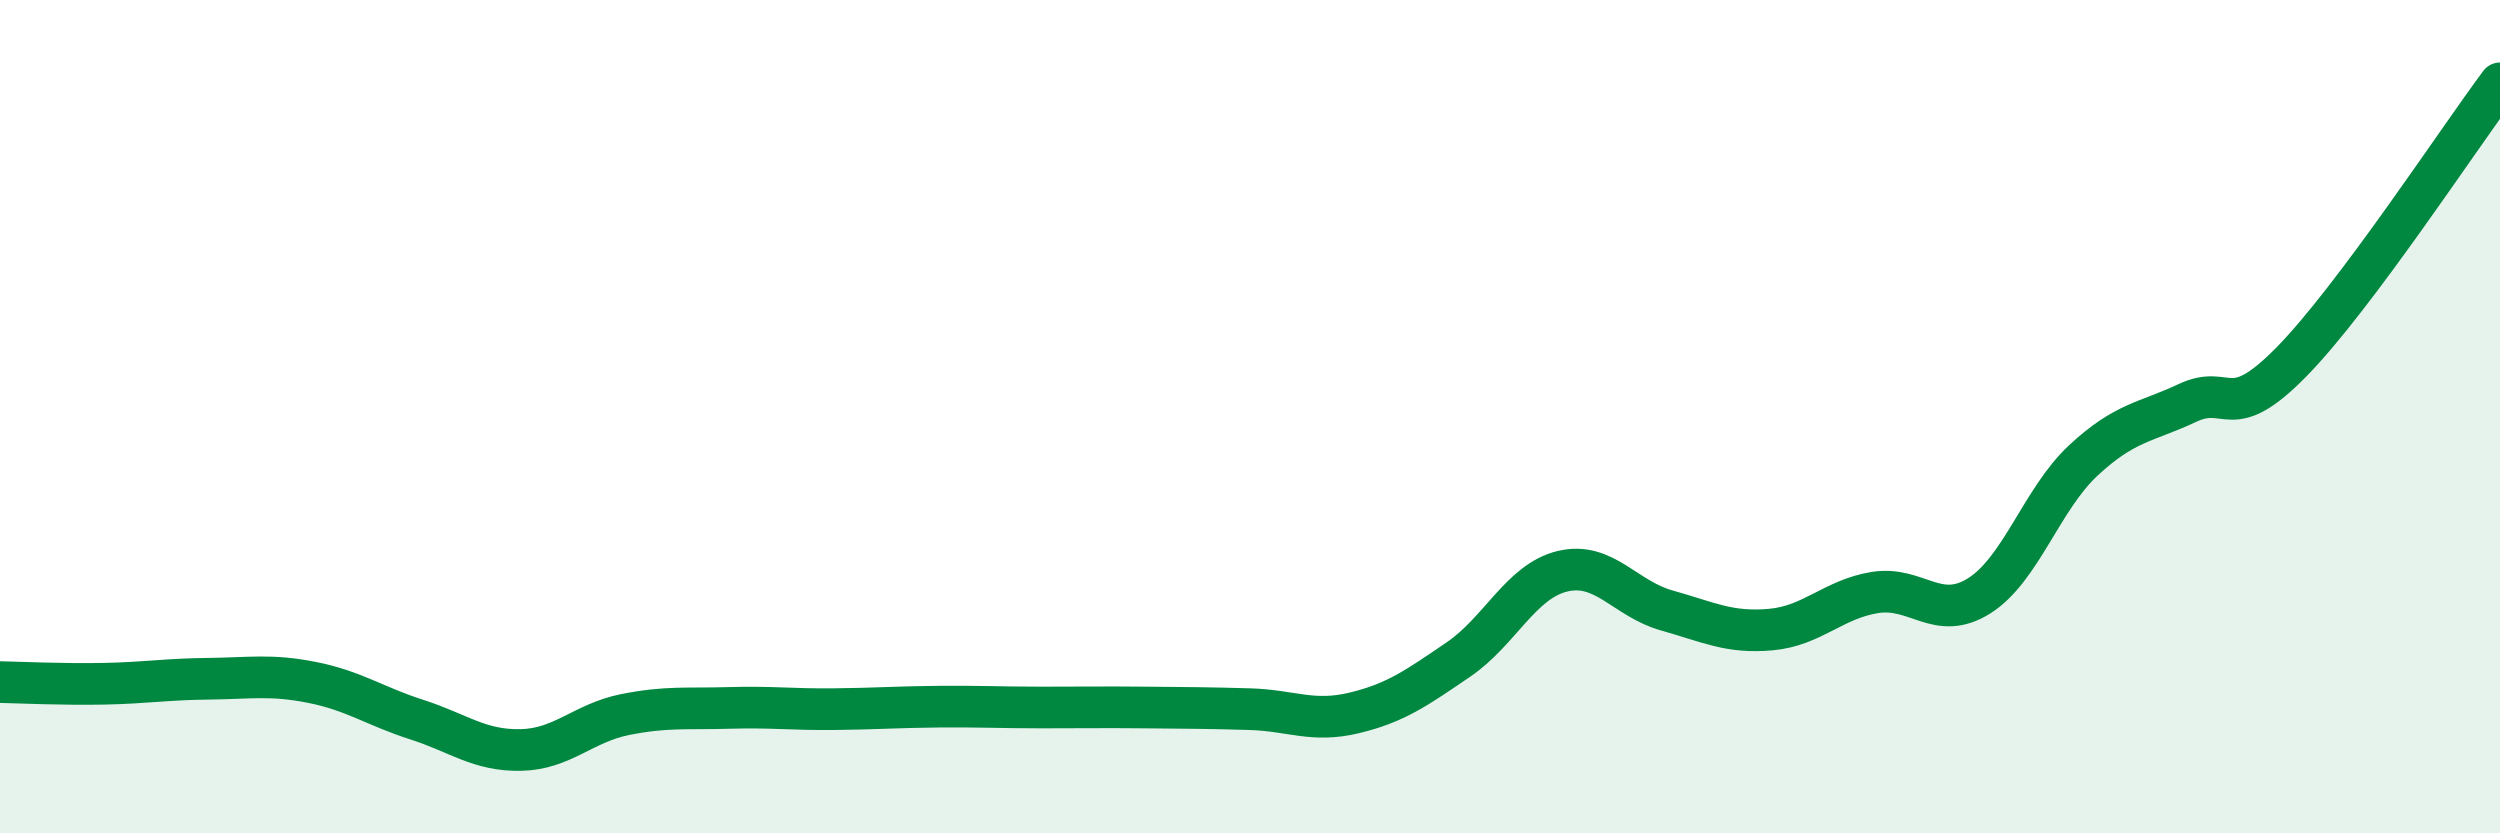 
    <svg width="60" height="20" viewBox="0 0 60 20" xmlns="http://www.w3.org/2000/svg">
      <path
        d="M 0,16.37 C 0.5,16.38 1.5,16.43 2.5,16.41 C 3.5,16.39 4,16.3 5,16.29 C 6,16.28 6.5,16.18 7.5,16.38 C 8.5,16.58 9,16.95 10,17.27 C 11,17.59 11.5,18.02 12.5,18 C 13.5,17.98 14,17.35 15,17.15 C 16,16.95 16.5,17.02 17.5,16.99 C 18.5,16.96 19,17.03 20,17.02 C 21,17.01 21.5,16.97 22.5,16.96 C 23.5,16.95 24,16.98 25,16.98 C 26,16.98 26.5,16.97 27.5,16.98 C 28.5,16.99 29,16.99 30,17.02 C 31,17.05 31.5,17.35 32.5,17.11 C 33.5,16.87 34,16.51 35,15.83 C 36,15.15 36.5,13.95 37.5,13.71 C 38.5,13.47 39,14.37 40,14.65 C 41,14.93 41.5,15.2 42.5,15.11 C 43.5,15.02 44,14.38 45,14.22 C 46,14.06 46.5,14.93 47.5,14.3 C 48.5,13.67 49,11.98 50,11.05 C 51,10.12 51.5,10.14 52.5,9.67 C 53.5,9.2 53.5,10.21 55,8.68 C 56.5,7.15 59,3.34 60,2L60 20L0 20Z"
        fill="#008740"
        opacity="0.1"
        stroke-linecap="round"
        stroke-linejoin="round"
      />
      <path
        d="M 0,16.37 C 0.5,16.38 1.5,16.43 2.5,16.41 C 3.5,16.39 4,16.3 5,16.29 C 6,16.28 6.5,16.18 7.5,16.38 C 8.5,16.58 9,16.95 10,17.27 C 11,17.59 11.5,18.02 12.5,18 C 13.5,17.98 14,17.35 15,17.15 C 16,16.95 16.5,17.02 17.5,16.99 C 18.5,16.96 19,17.03 20,17.02 C 21,17.01 21.5,16.97 22.5,16.96 C 23.5,16.95 24,16.98 25,16.98 C 26,16.98 26.5,16.97 27.5,16.98 C 28.5,16.99 29,16.99 30,17.02 C 31,17.05 31.5,17.35 32.5,17.11 C 33.5,16.87 34,16.51 35,15.83 C 36,15.15 36.5,13.95 37.5,13.71 C 38.5,13.47 39,14.37 40,14.65 C 41,14.93 41.5,15.2 42.5,15.11 C 43.5,15.02 44,14.38 45,14.22 C 46,14.06 46.5,14.93 47.5,14.3 C 48.5,13.67 49,11.98 50,11.05 C 51,10.12 51.5,10.14 52.5,9.67 C 53.5,9.2 53.5,10.21 55,8.68 C 56.5,7.15 59,3.34 60,2"
        stroke="#008740"
        stroke-width="1"
        fill="none"
        stroke-linecap="round"
        stroke-linejoin="round"
      />
    </svg>
  